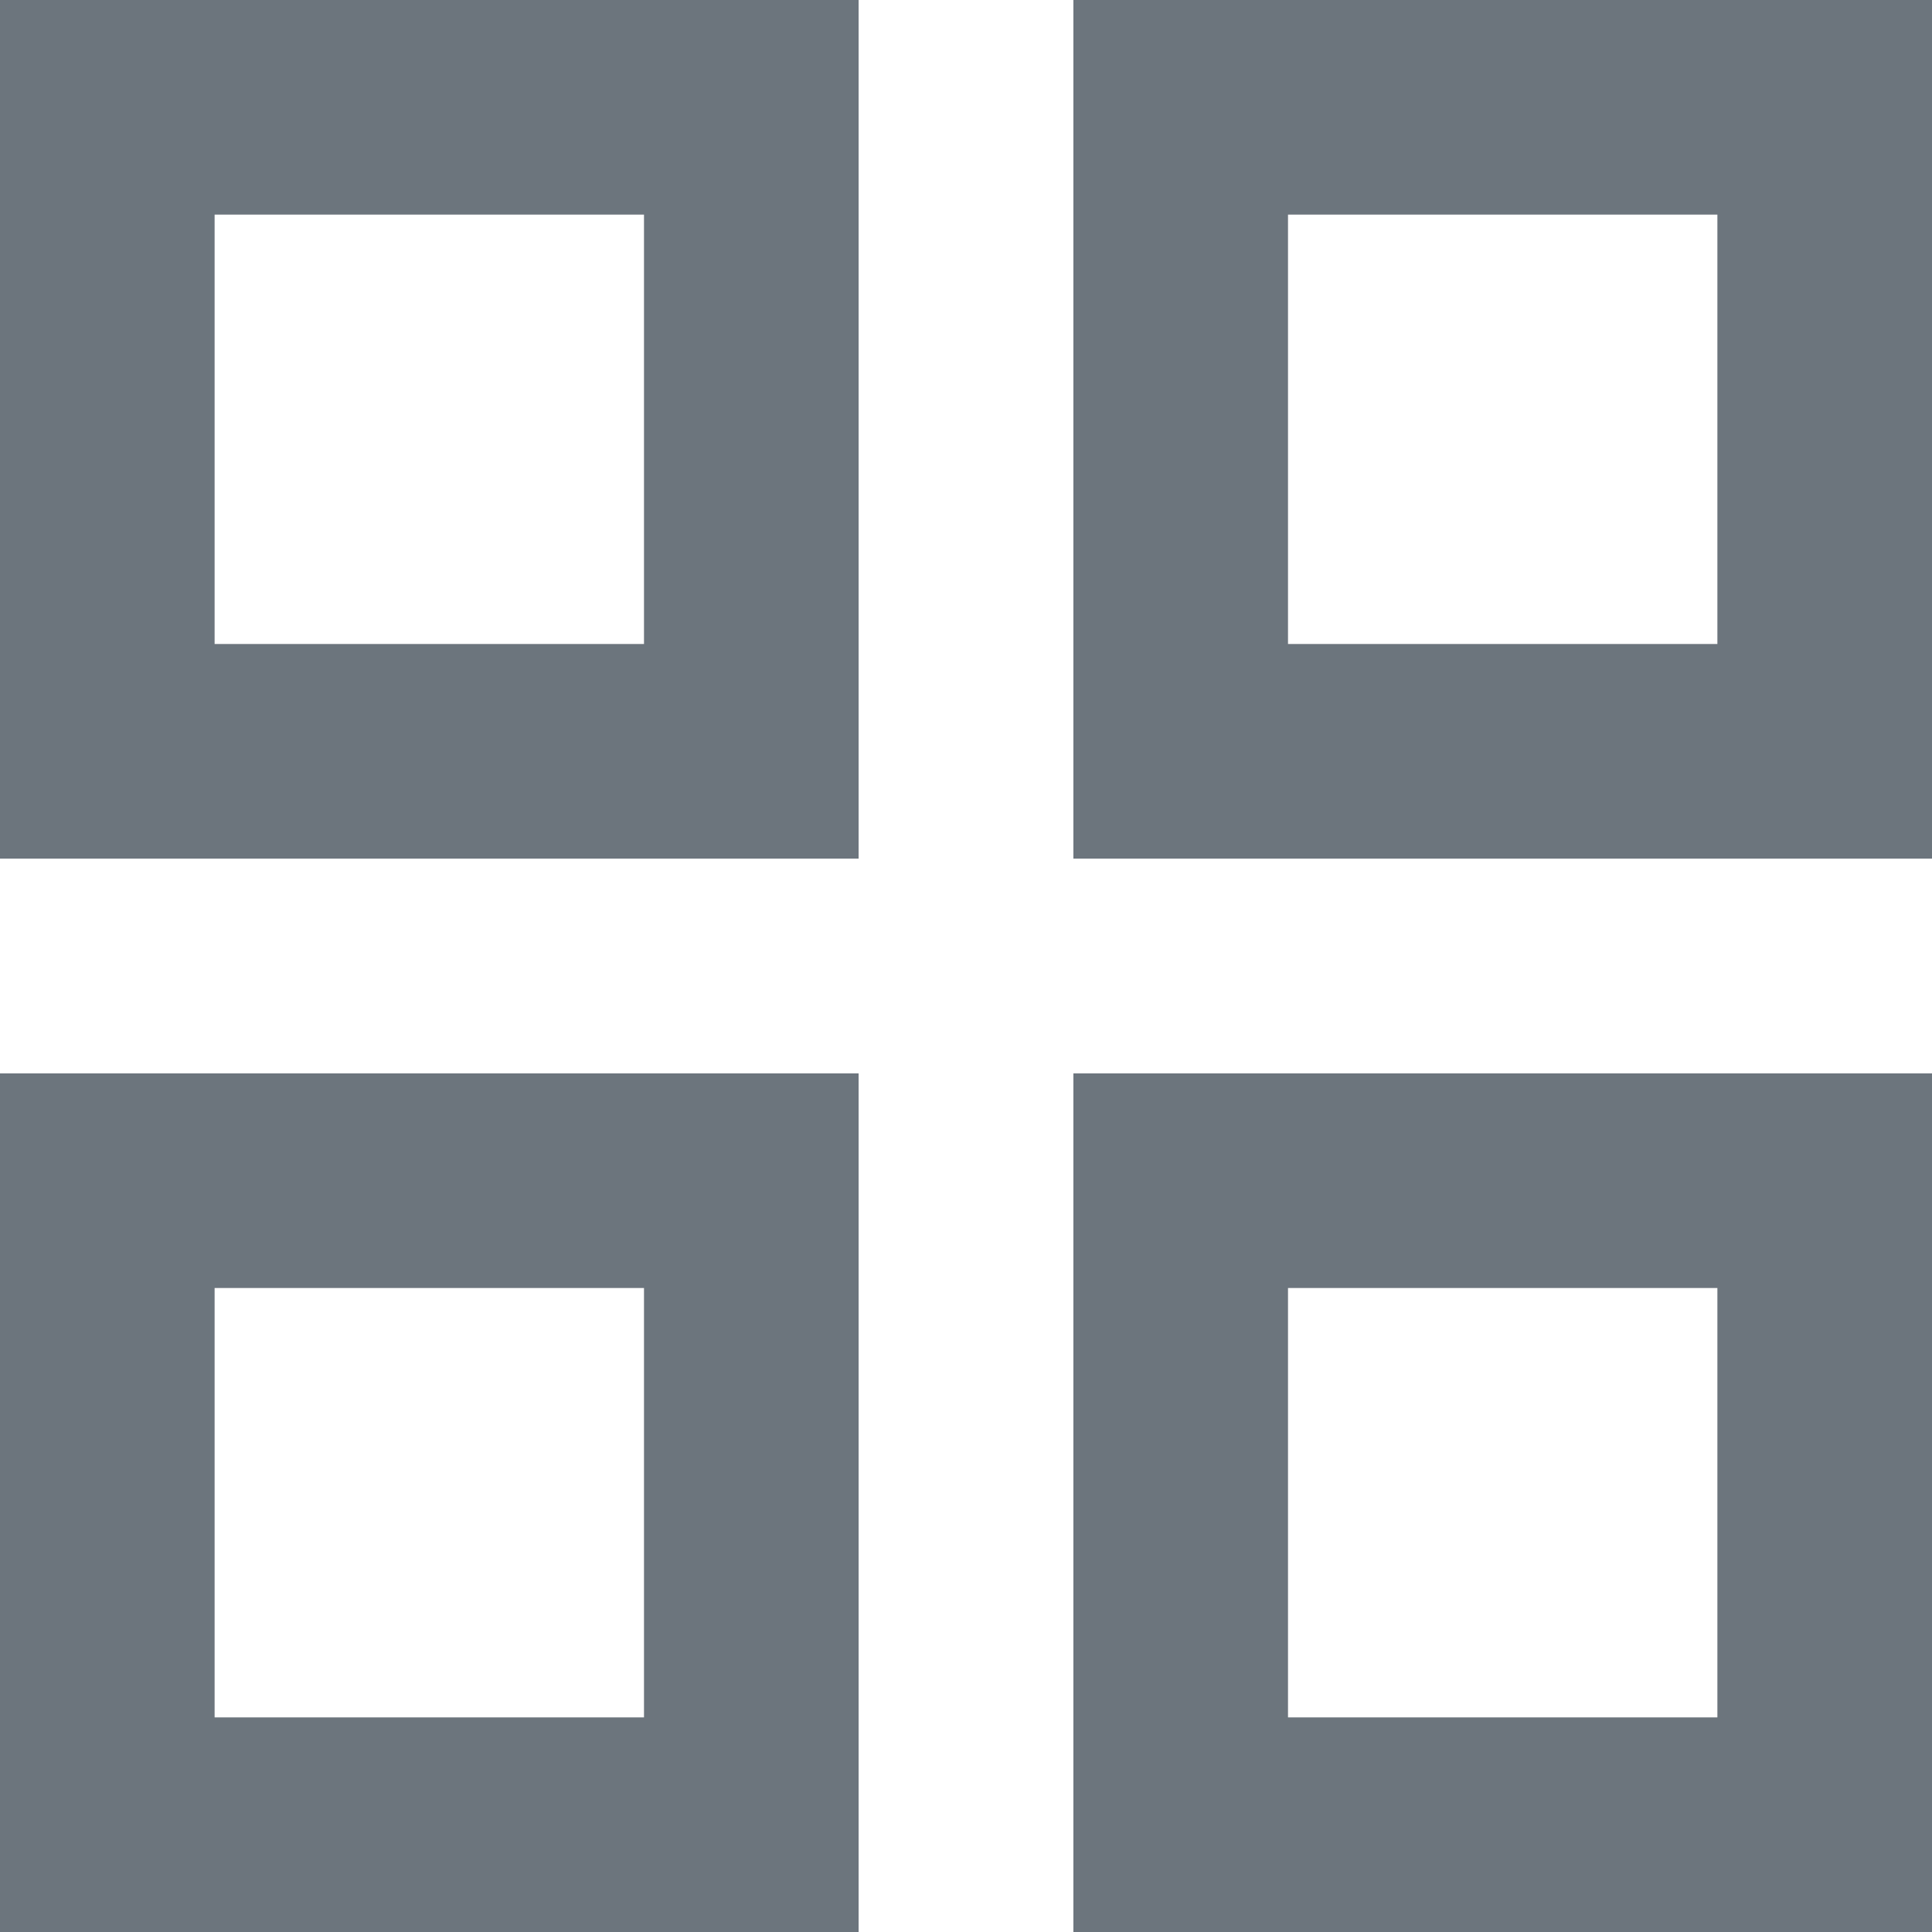 <svg width="12" height="12" viewBox="0 0 12 12" fill="none" xmlns="http://www.w3.org/2000/svg">
<path fill-rule="evenodd" clip-rule="evenodd" d="M0 0V5.333H5.333V0H0ZM4 4H1.333V1.333H4V4ZM0 6.667V12H5.333V6.667H0ZM4 10.667H1.333V8H4V10.667ZM6.667 0V5.333H12V0H6.667ZM10.667 4H8V1.333H10.667V4ZM6.667 6.667V12H12V6.667H6.667ZM10.667 10.667H8V8H10.667V10.667Z" fill="#6C757D"/>
</svg>
